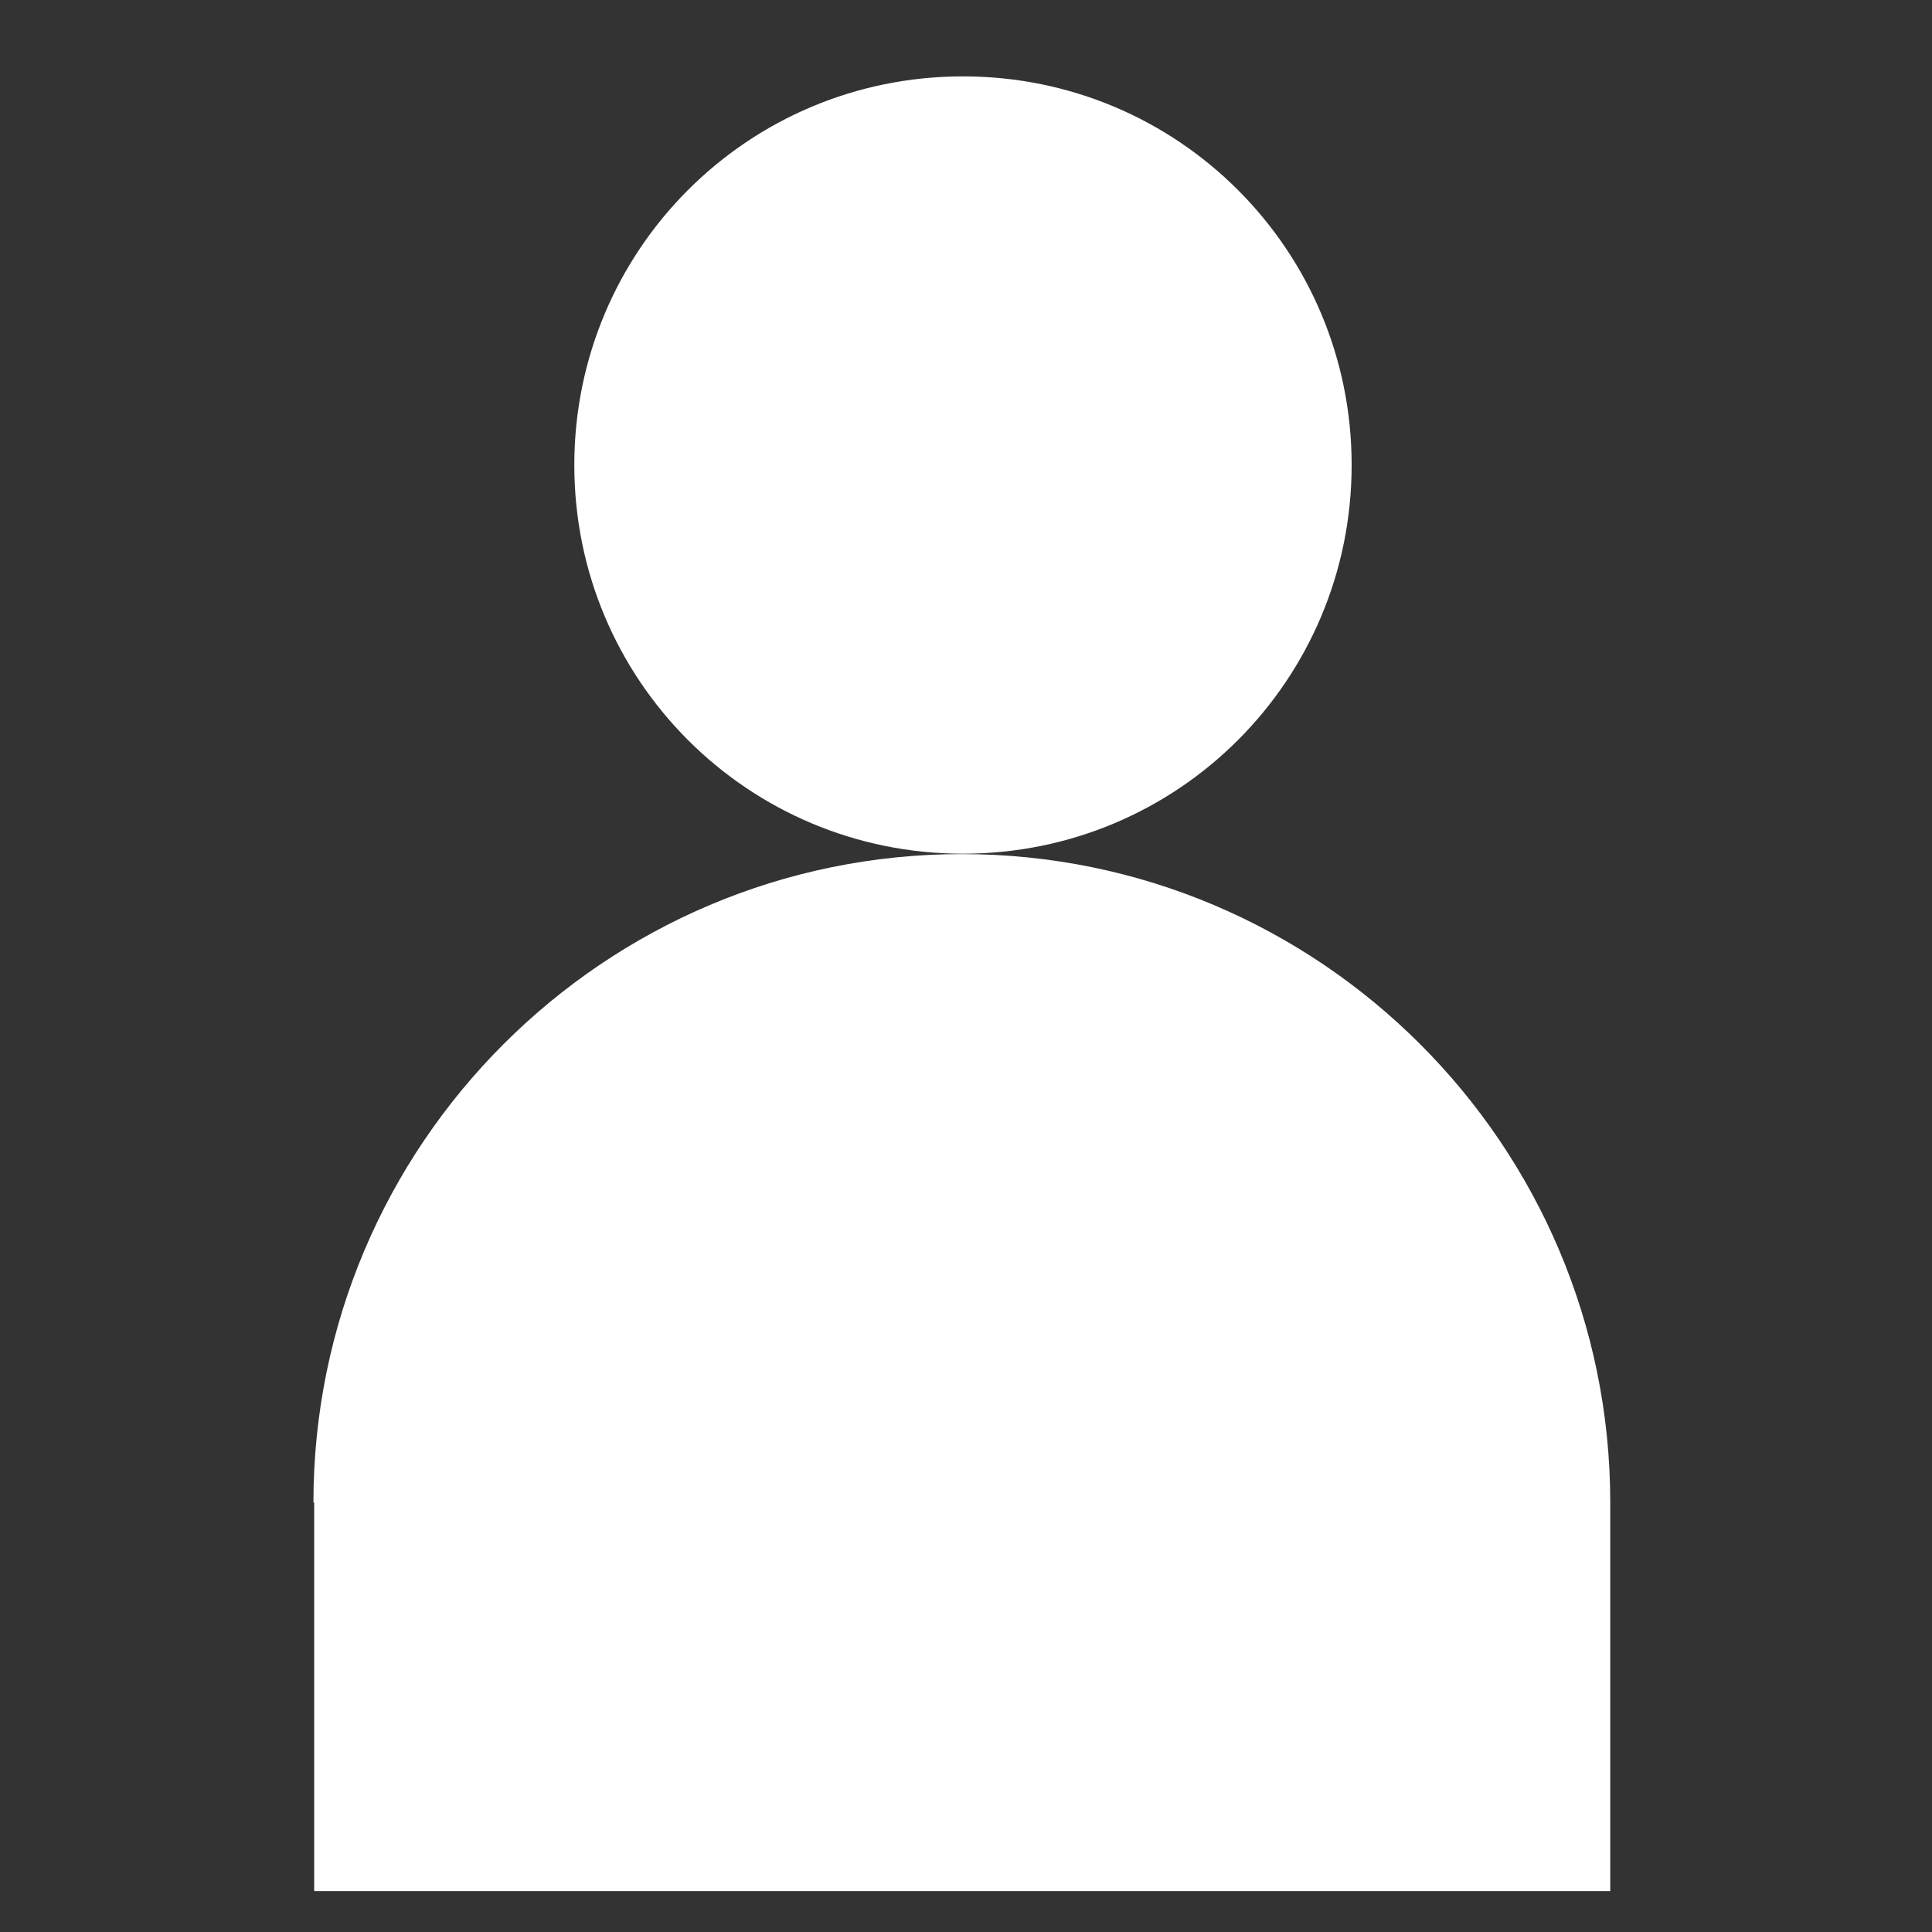 <?xml version="1.0" encoding="UTF-8"?>
<svg xmlns="http://www.w3.org/2000/svg" version="1.1" viewBox="0 0 511 511" width="75" height="75">
  <rect x="0" y="0" width="511" height="511" fill="#333333" stroke="none"/>
  <defs>
    <style>
      .cls-1 {
        fill: #fff;
      }
    </style>
  </defs>
  
  <g>
    <g id="Calque_1">
      <g id="Calque_1-2" data-name="Calque_1">
        <path class="cls-1" d="M357.5,123c0-56.8-45.8-102.8-102.8-102.8s-102.8,46-102.8,102.8,45.8,102.8,102.8,102.8,102.8-46,102.8-102.8Z"/>
        <path class="cls-1" d="M83.1,397.4v102.8h342.8v-102.8c0-94.6-76.9-171.5-171.5-171.5s-171.5,76.9-171.5,171.5h.2Z"/>
      </g>
    </g>
  </g>
</svg>
